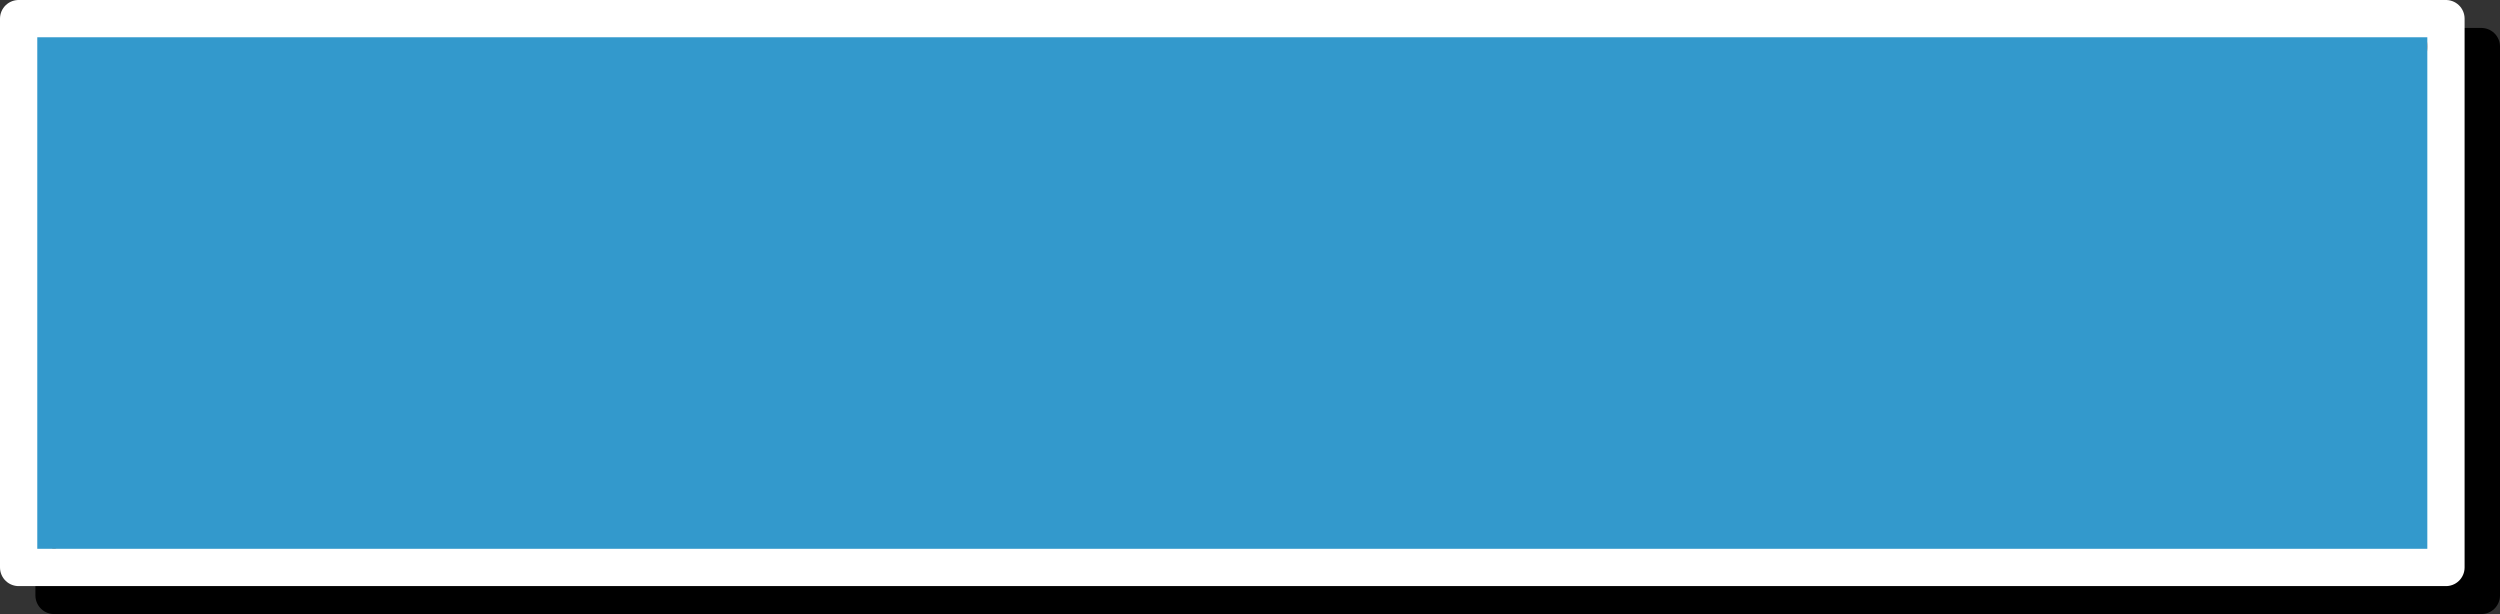 <?xml version="1.0" encoding="UTF-8" standalone="no"?>
<svg xmlns:xlink="http://www.w3.org/1999/xlink" height="32.95px" width="134.15px" xmlns="http://www.w3.org/2000/svg">
  <rect width="100%" height="100%" fill="#333333" stroke="none"/>
  <g transform="matrix(1.0, 0.0, 0.0, 1.0, 61.0, 17.95)">
    <path d="M70.25 -15.45 L72.15 -15.45 72.15 14.0 -58.1 14.0 -58.1 12.5 70.25 12.5 70.25 -15.45" fill="#000000" fill-rule="evenodd" stroke="none"/>
    <path d="M-58.1 12.5 L-60.0 12.5 -60.0 -16.95 70.25 -16.95 70.25 -15.45 70.25 12.5 -58.1 12.5" fill="#3399cc" fill-rule="evenodd" stroke="none"/>
    <path d="M70.25 -15.45 L72.15 -15.45 72.15 14.0 -58.1 14.0 -58.1 12.5" fill="none" stroke="#000000" stroke-linecap="round" stroke-linejoin="round" stroke-width="2.0"/>
    <path d="M-58.1 12.5 L-60.0 12.5 -60.0 -16.95 70.25 -16.95 70.25 -15.45 70.25 12.5 -58.1 12.5" fill="none" stroke="#ffffff" stroke-linecap="round" stroke-linejoin="round" stroke-width="2.0"/>
  </g>
</svg>
